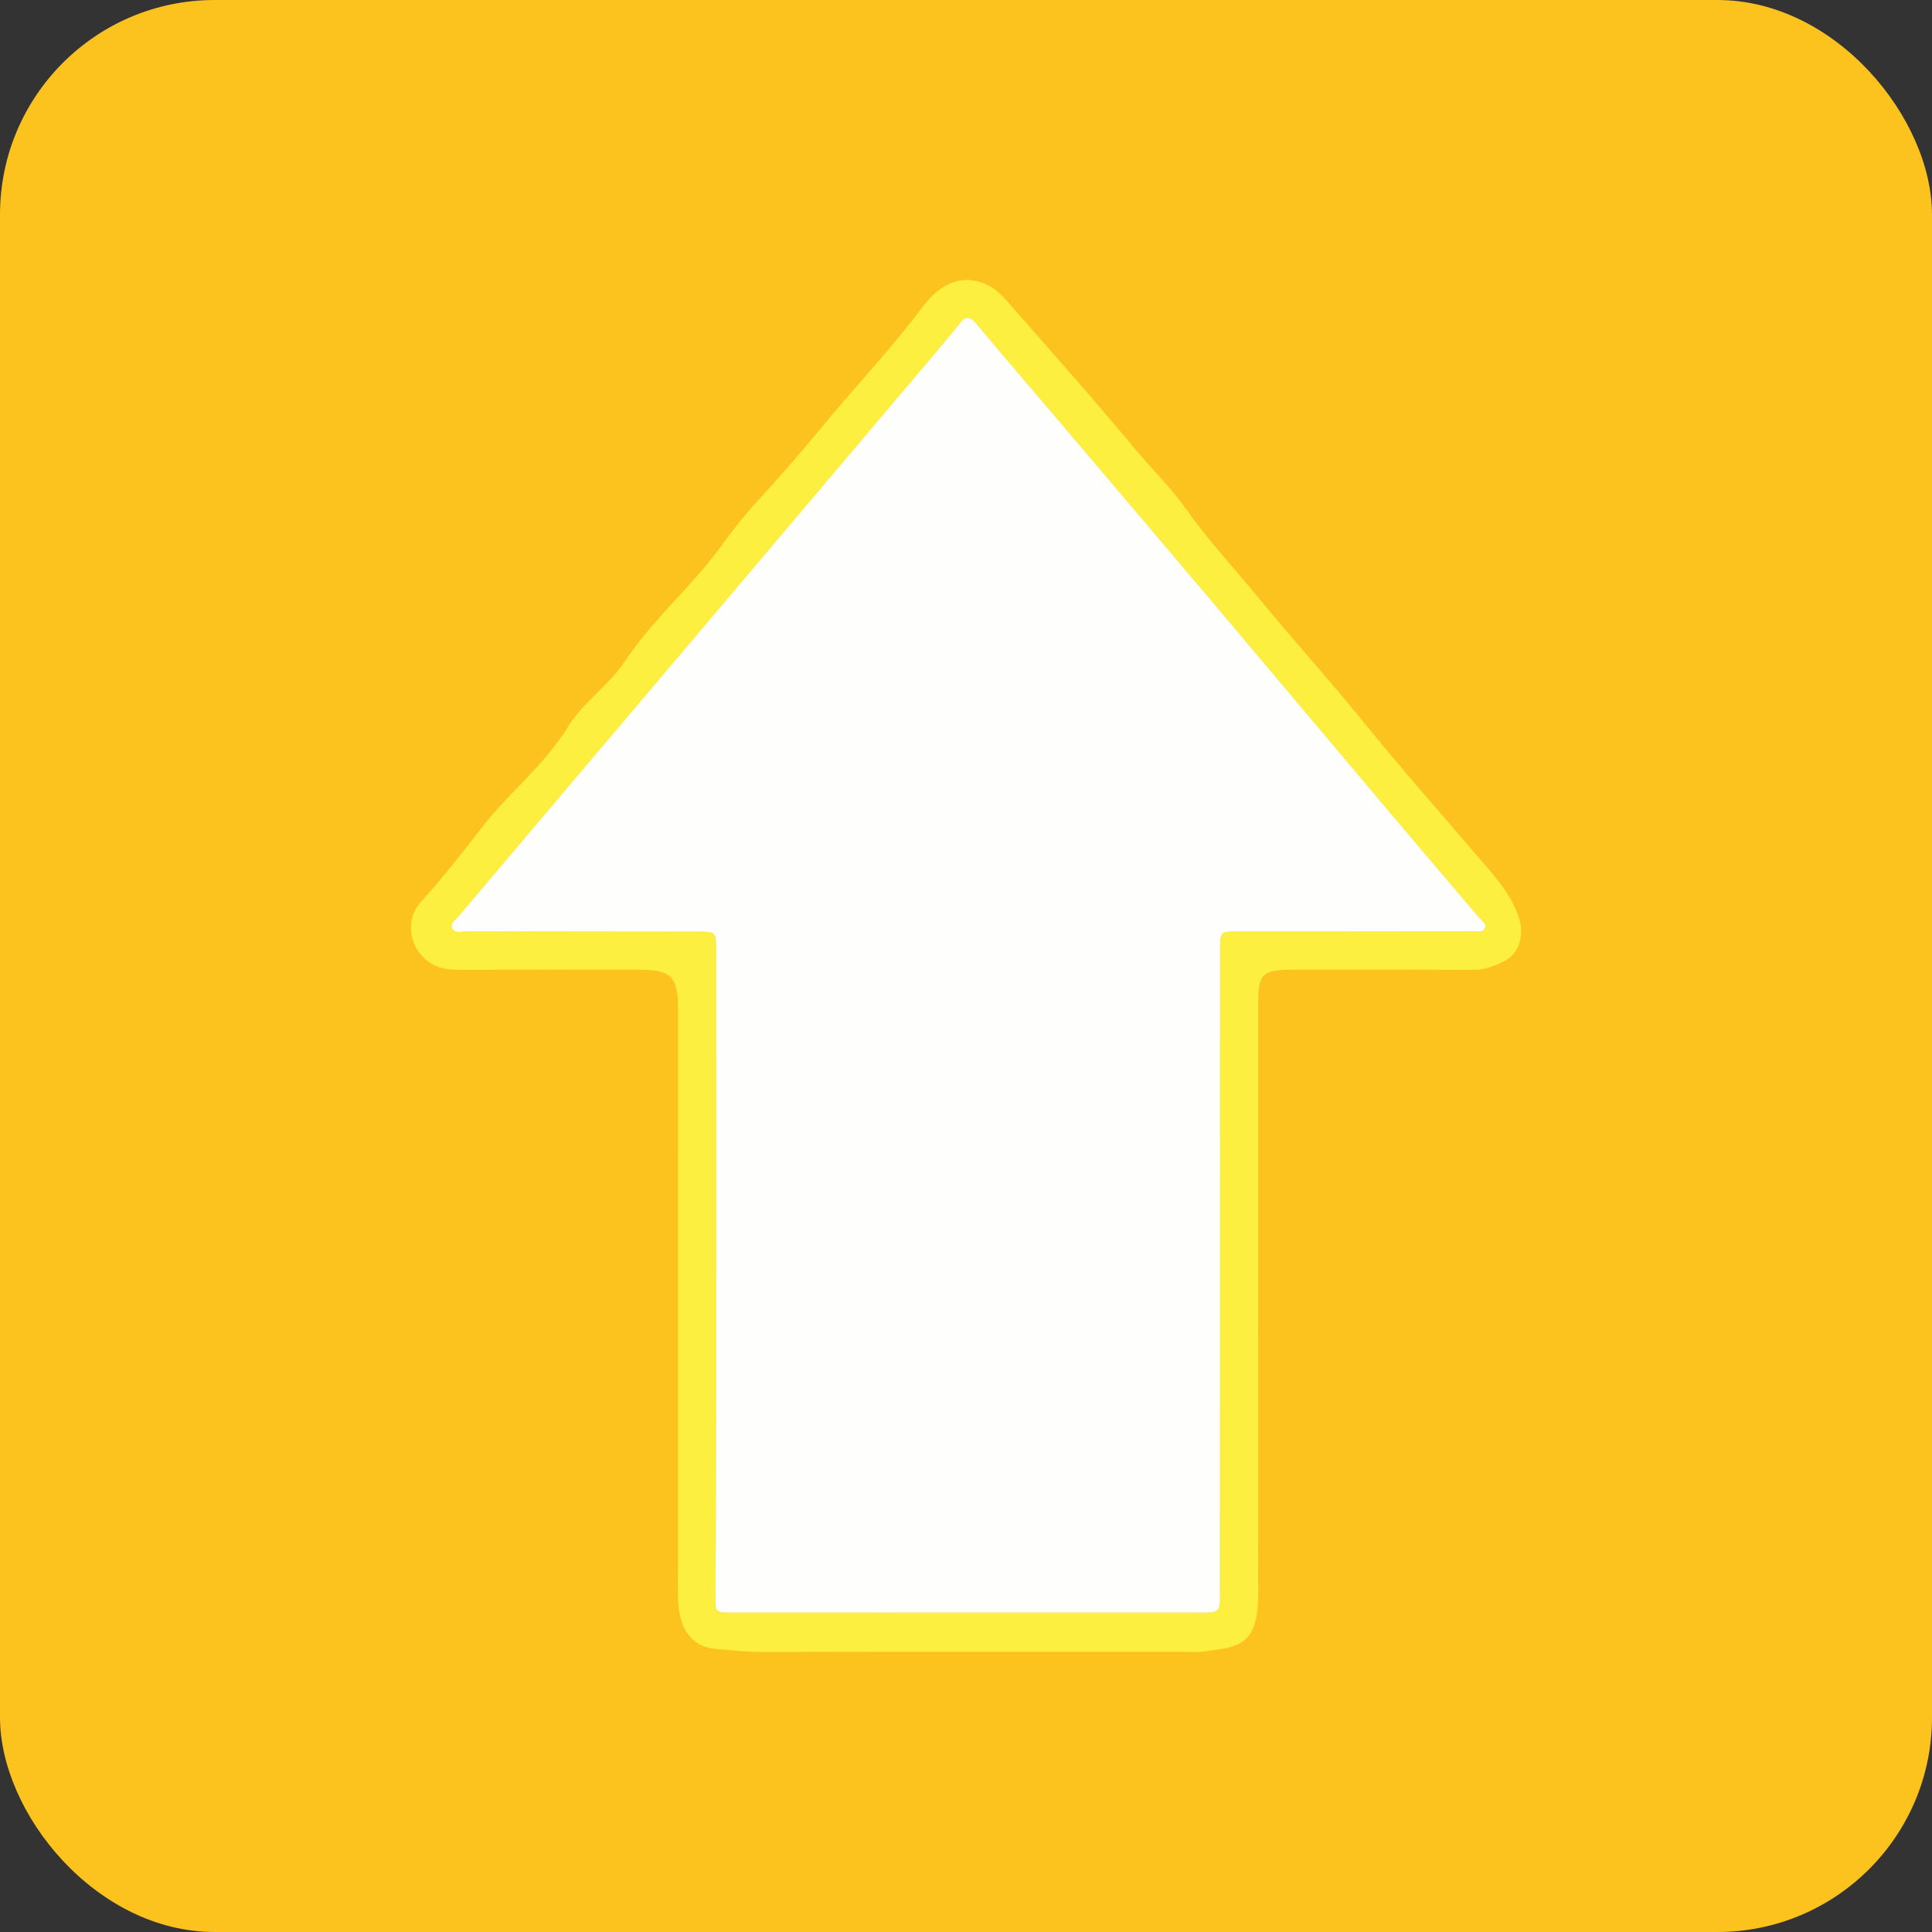 <?xml version="1.0" encoding="UTF-8"?> <svg xmlns="http://www.w3.org/2000/svg" id="a" viewBox="0 0 442 442"><rect x="0" y="0" width="442" height="442" fill="#333333" stroke="none"/><rect width="442" height="442" rx="49.1" ry="49.1" style="fill:#fcc31f; stroke-width:0px;"></rect><path d="M287.843,297.531c-.003,22.319-.056,44.637.018,66.955.041,12.348-4.816,12.348-12.905,13.376-1.275.162-2.588.031-3.883.031-32.282.001-64.564-.031-96.846.044-3.603.008-7.149-.409-10.703-.731-5.168-.468-8.113-4.446-8.381-10.969-.114-2.785-.037-5.579-.037-8.369-.001-42.445-.002-84.89.003-127.334.001-7.079-1.58-8.671-8.825-8.68-13.849-.017-27.699-.02-41.548.009-2.458.005-4.744-.402-6.768-1.885-4.389-3.216-5.391-9.513-1.717-13.584,4.858-5.382,9.381-11.079,13.761-16.783,6.234-8.116,14.501-14.506,19.829-23.186,3.617-5.892,9.414-9.544,13.161-15.183,6.386-9.611,15.341-17.131,22.092-26.454,2.448-3.38,5.023-6.664,7.81-9.716,5.116-5.602,10.135-11.276,14.941-17.142,7.601-9.276,15.914-17.942,23.113-27.573,4.122-5.514,9.088-7.907,14.954-5.152,2.601,1.222,4.321,3.523,6.138,5.588,9.191,10.442,18.423,20.855,27.307,31.556,3.929,4.732,8.432,9.079,11.919,14.004,5.181,7.319,11.225,13.826,16.879,20.692,6.121,7.432,12.502,14.649,18.711,22.009,4.355,5.163,8.559,10.454,12.924,15.609,5.838,6.894,11.785,13.696,17.652,20.566,3.912,4.582,8.181,8.887,10.1,14.881,1.191,3.72.054,8.074-3.39,9.789-2.172,1.082-4.464,2.005-7.079,1.989-13.849-.084-27.699-.041-41.548-.04-6.652 0-7.679,1.004-7.68,7.53-.003,22.717-.001,45.434-.004,68.151ZM163.853,291.261h-.023c0,8.369.013,16.739-.003,25.108-.03,16.14-.027,32.279-.148,48.418-.031,4.098-.202,4.137,3.993,4.138,35.569.008,71.139.009,106.708.011,4.7 0,4.723-.004,4.724-4.735.015-48.92.023-97.841.026-146.761 0-4.413-.022-4.368,4.497-4.365,17.834.012,35.669.001,53.503-.04.919-.002,2.215.375,2.624-.825.328-.963-.736-1.531-1.298-2.194-6.506-7.661-13.043-15.295-19.525-22.975-12.965-15.362-25.882-30.765-38.855-46.119-12.523-14.821-25.087-29.608-37.645-44.401-6.374-7.509-12.819-14.959-19.124-22.525-1.435-1.722-2.426-1.632-3.706-.029-1.489,1.864-3.013,3.701-4.553,5.522-18.957,22.413-37.917,44.826-56.884,67.231-17.751,20.968-35.517,41.922-53.248,62.906-.666.788-1.992,1.571-1.48,2.711.594,1.323,2.129.724,3.248.726,17.635.046,35.27.04,52.905.065,4.232.006,4.258.039,4.26,4.304.009,24.61.004,49.219.004,73.829Z" style="fill:#fdef40; stroke-width:0px;"></path><path d="M163.853,291.261c0-24.61.005-49.219-.004-73.829-.002-4.265-.028-4.298-4.26-4.304-17.635-.025-35.27-.02-52.905-.065-1.119-.003-2.654.596-3.248-.726-.512-1.14.814-1.923,1.48-2.711,17.731-20.984,35.498-41.938,53.248-62.906,18.968-22.405,37.926-44.817,56.884-67.231,1.541-1.822,3.065-3.658,4.553-5.522,1.28-1.602,2.271-1.693,3.706.029,6.305,7.567,12.75,15.016,19.124,22.525,12.557,14.793,25.122,29.579,37.645,44.401,12.974,15.354,25.89,30.757,38.855,46.119,6.482,7.68,13.019,15.314,19.525,22.975.563.663,1.626,1.231,1.298,2.194-.408,1.2-1.705.823-2.624.825-17.834.041-35.669.052-53.503.04-4.519-.003-4.497-.048-4.497,4.365-.003,48.92-.012,97.841-.026,146.761-.001,4.731-.024,4.735-4.724,4.735-35.569-.001-71.139-.002-106.708-.011-4.196-.001-4.024-.04-3.993-4.138.121-16.139.118-32.279.148-48.418.015-8.369.003-16.739.003-25.108h.023Z" style="fill:#fefefc; stroke-width:0px;"></path></svg> 